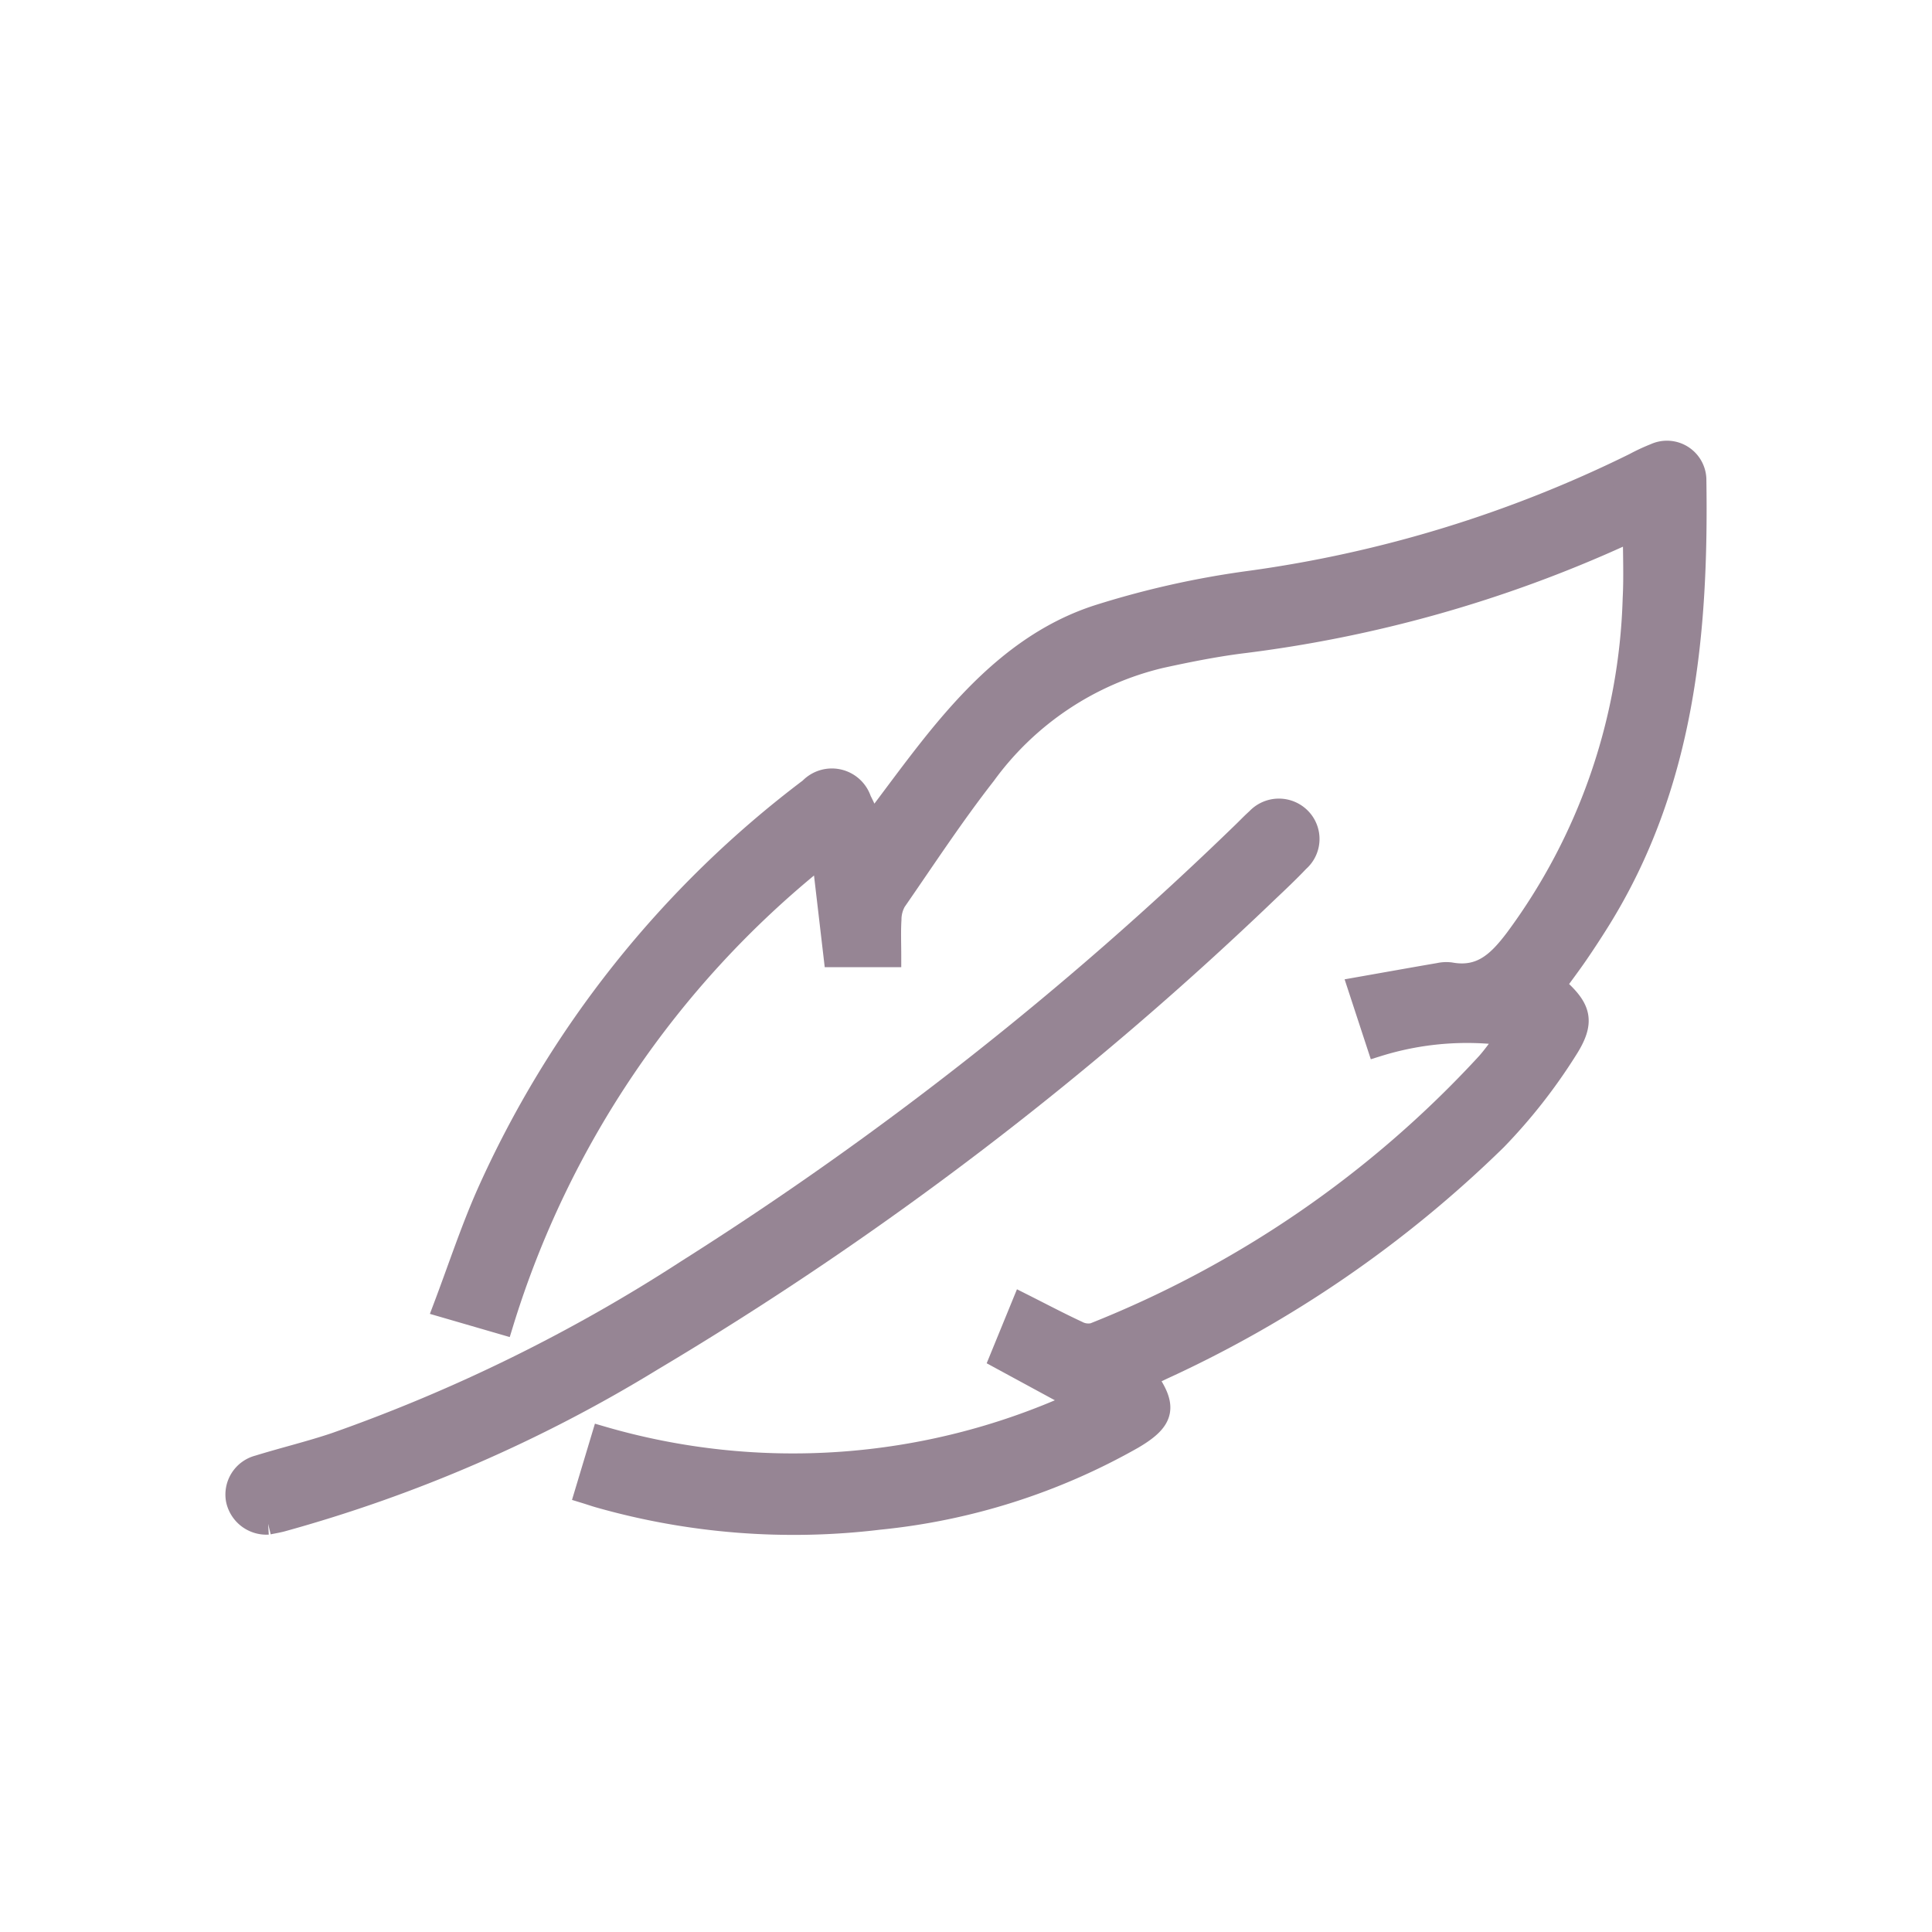 <svg xmlns="http://www.w3.org/2000/svg" xmlns:xlink="http://www.w3.org/1999/xlink" width="90" height="90" viewBox="0 0 90 90">
  <defs>
    <clipPath id="clip-path">
      <rect id="Rechteck_669" data-name="Rechteck 669" width="75" height="54.949" transform="translate(-4 -2)" fill="#968594" stroke="#968594" stroke-width="1"/>
    </clipPath>
  </defs>
  <g id="Gruppe_1290" data-name="Gruppe 1290" transform="translate(-744 -2363)">
    <rect id="Rechteck_715" data-name="Rechteck 715" width="90" height="90" transform="translate(744 2363)" fill="none"/>
    <g id="Gruppe_1156" data-name="Gruppe 1156" transform="translate(755 2384.051)">
      <g id="Gruppe_1155" data-name="Gruppe 1155" clip-path="url(#clip-path)">
        <path id="Pfad_677" data-name="Pfad 677" d="M76.917,44.1l-3.446-1.87,1.036-2.532c.9.453,1.721.887,2.564,1.279a1.071,1.071,0,0,0,.754.095A49.892,49.892,0,0,0,96.126,28.5c.271-.3.507-.635.754-.958a4.149,4.149,0,0,0,.217-.38,13.957,13.957,0,0,0-6.043.507l-.887-2.707c1.281-.226,2.514-.447,3.748-.659a1.566,1.566,0,0,1,.531-.024c1.431.26,2.228-.527,3.031-1.589a28.008,28.008,0,0,0,5.489-15.874c.053-1.011.008-2.028.008-3.116a4.908,4.908,0,0,0-.537.186A60.52,60.52,0,0,1,84.634,8.9c-1.231.161-2.453.406-3.667.671a14.156,14.156,0,0,0-8.2,5.463c-1.483,1.9-2.806,3.92-4.176,5.9a1.738,1.738,0,0,0-.222.851c-.034.553-.01,1.109-.01,1.719h-2.62l-.526-4.5-.248-.054A44.536,44.536,0,0,0,50.287,40.617l-2.727-.792c.669-1.77,1.244-3.519,1.981-5.2A48.327,48.327,0,0,1,64.6,15.687a1.417,1.417,0,0,1,2.373.537c.186.359.343.733.528,1.134,1.012-1.331,1.971-2.662,3-3.935,2.041-2.518,4.361-4.772,7.5-5.794a41.934,41.934,0,0,1,7.109-1.593A58.337,58.337,0,0,0,103.005.549,9.07,9.07,0,0,1,103.97.1a1.338,1.338,0,0,1,1.894,1.151c.113,7.217-.544,14.274-4.5,20.606q-.484.775-1,1.529c-.344.5-.709.983-1.062,1.471,1.208,1.049,1.422,1.657.545,3.016a25.51,25.51,0,0,1-3.28,4.174A54.947,54.947,0,0,1,81.009,42.729c-.251.12-.5.241-.756.363.993,1.38.865,2-.606,2.864a29.93,29.93,0,0,1-11.813,3.754,33.174,33.174,0,0,1-13.054-1.022c-.191-.054-.379-.121-.637-.2l.782-2.6A31.8,31.8,0,0,0,76.873,44.35l.044-.253" transform="translate(-37.875 0)" fill="#968594" stroke="#968594" stroke-width="1"/>
        <path id="Pfad_678" data-name="Pfad 678" d="M1.491,115.053a1.416,1.416,0,0,1-1.469-1.126,1.376,1.376,0,0,1,1.015-1.575c1.187-.367,2.4-.657,3.574-1.052a77.163,77.163,0,0,0,16.415-8.077A159.643,159.643,0,0,0,46.891,82.851c.219-.211.429-.434.657-.636a1.4,1.4,0,0,1,2.038-.018,1.371,1.371,0,0,1-.085,1.981c-.454.478-.934.934-1.414,1.387a158.962,158.962,0,0,1-28.72,21.875,67.226,67.226,0,0,1-17.253,7.483c-.244.062-.494.1-.622.131" transform="translate(0 -65.115)" fill="#968594" stroke="#968594" stroke-width="1"/>
      </g>
    </g>
  </g>
</svg>
